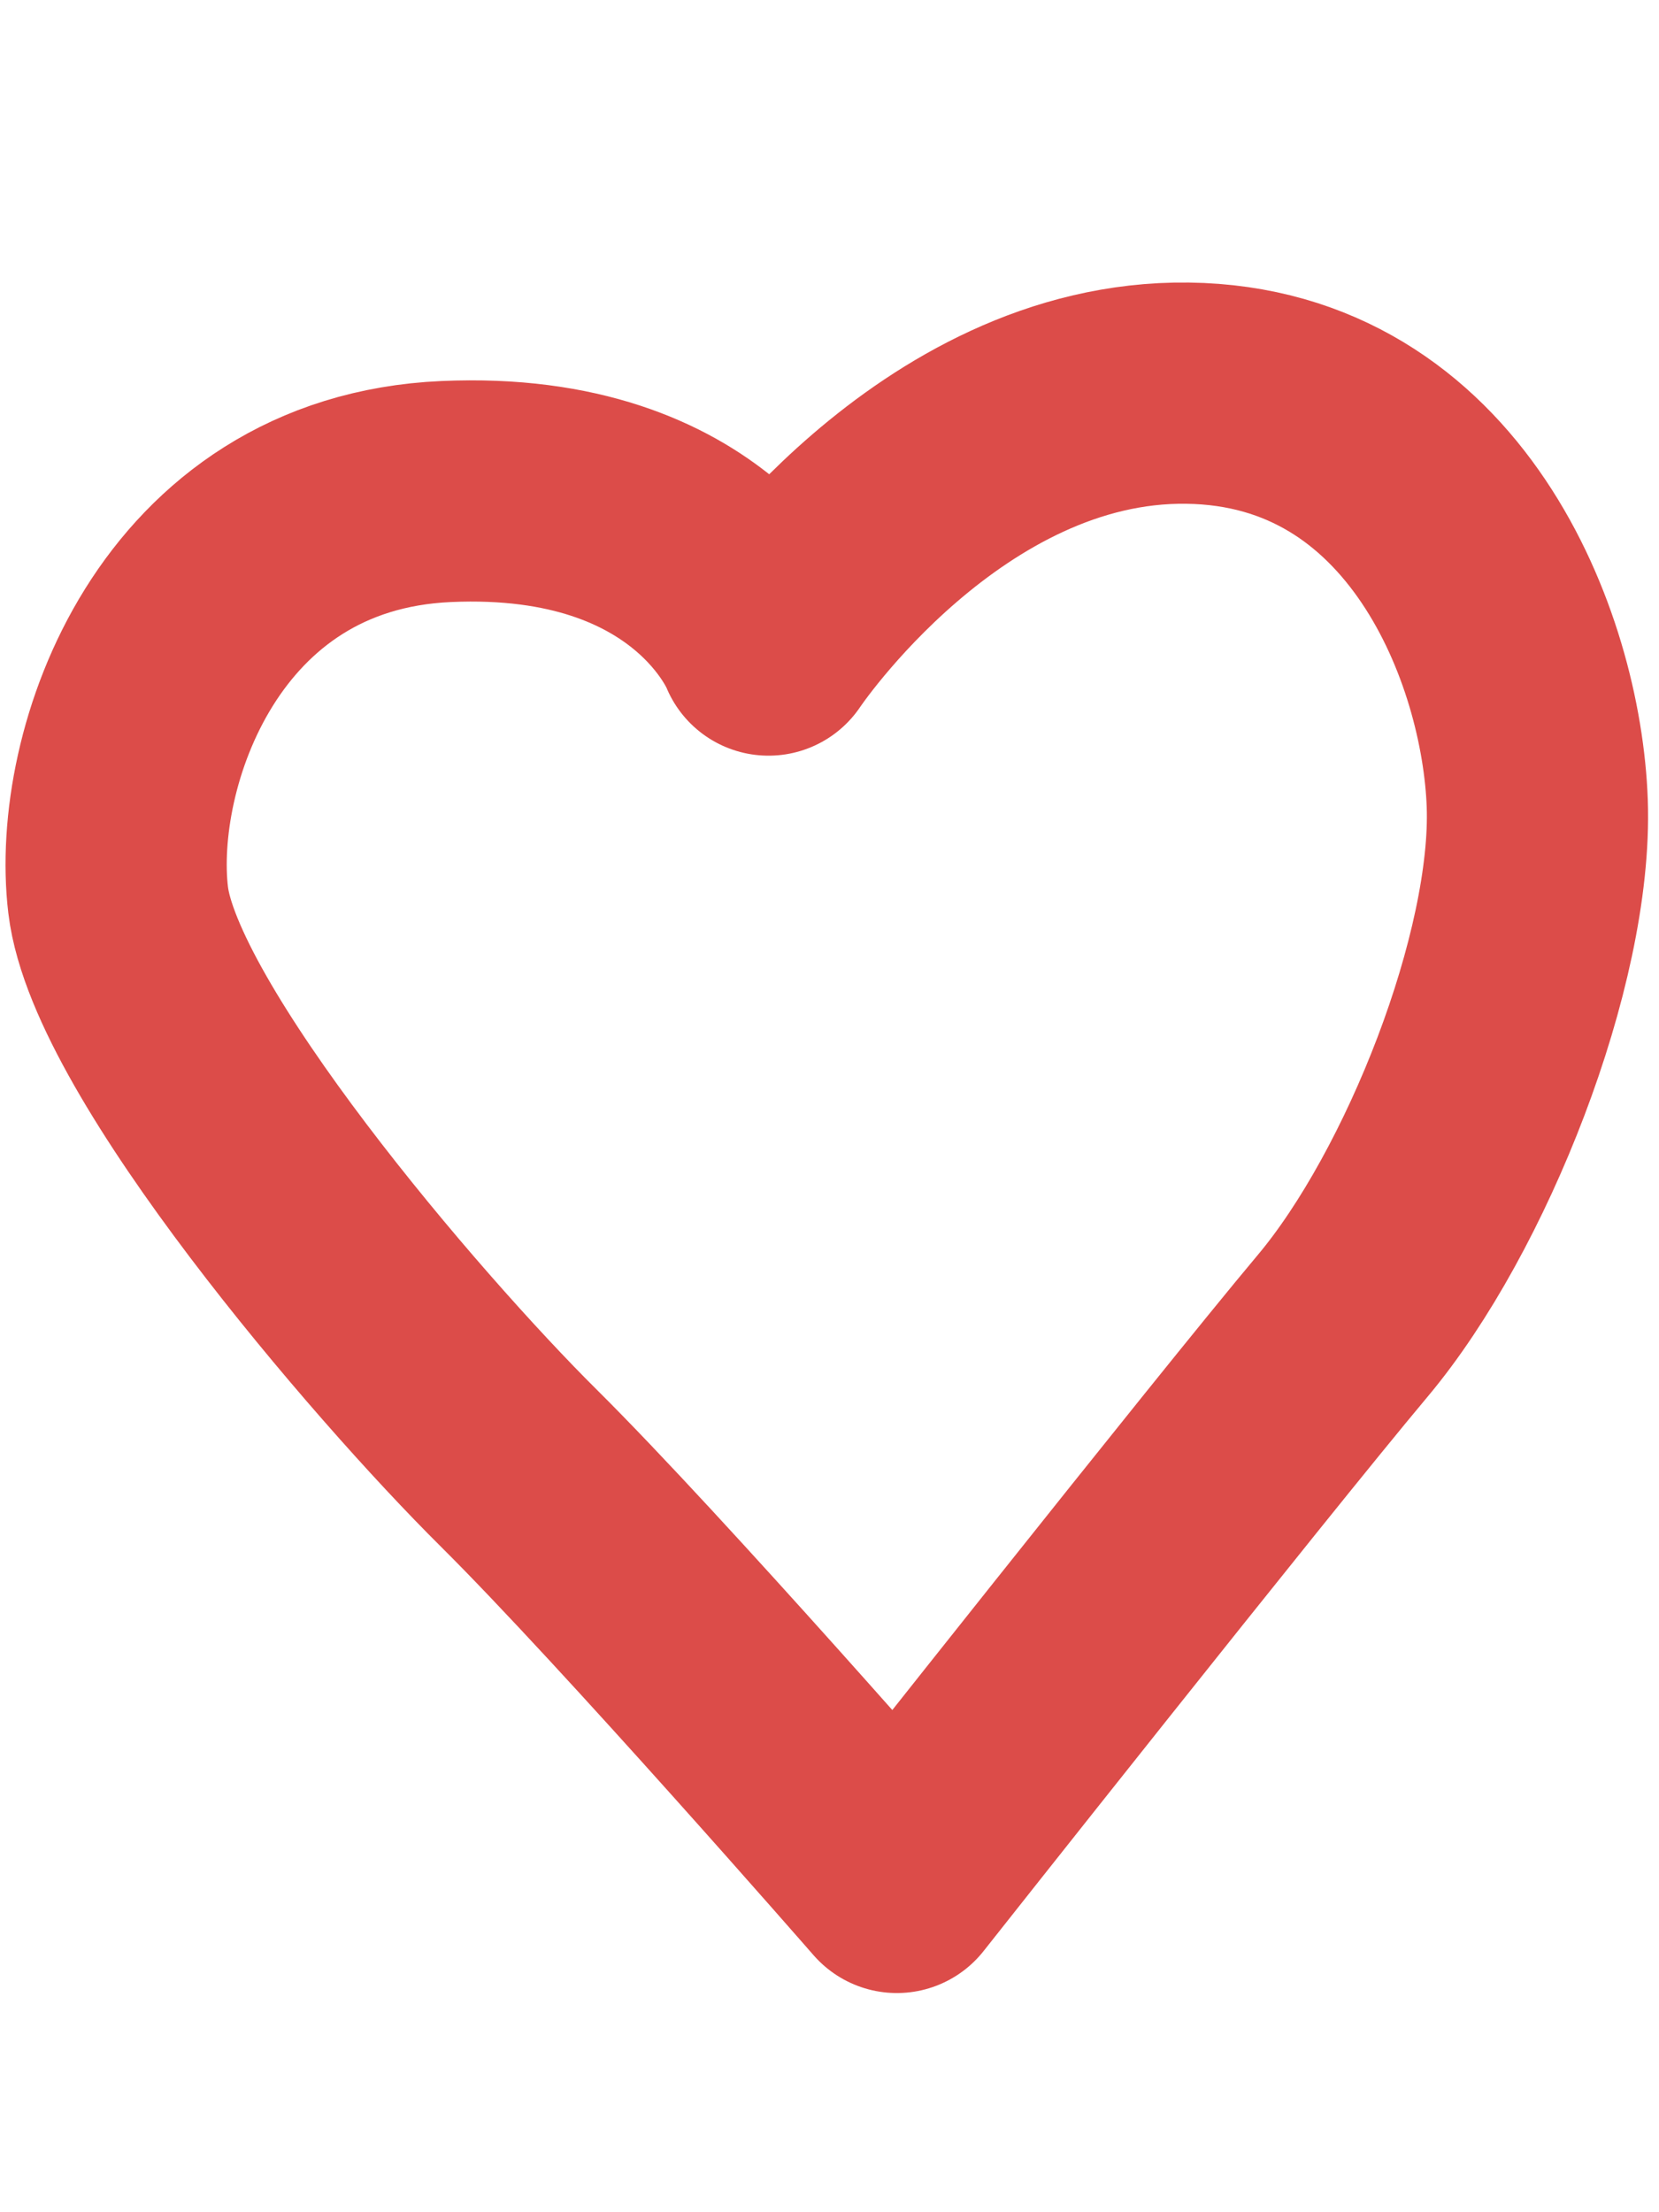 <?xml version="1.0" encoding="UTF-8" standalone="no"?><!DOCTYPE svg PUBLIC "-//W3C//DTD SVG 1.1//EN" "http://www.w3.org/Graphics/SVG/1.1/DTD/svg11.dtd"><svg width="100%" height="100%" viewBox="0 0 600 800" version="1.1" xmlns="http://www.w3.org/2000/svg" xmlns:xlink="http://www.w3.org/1999/xlink" xml:space="preserve" style="fill-rule:evenodd;clip-rule:evenodd;stroke-linecap:round;stroke-linejoin:round;stroke-miterlimit:1.414;"><path d="M277.946,233.272c0,0 -23.137,-59.68 -116.58,-55.521c-93.442,4.16 -124.738,96.856 -118.632,147.762c6.107,50.905 99.989,160.824 144.793,205.301c44.805,44.476 136.83,149.926 136.83,149.926c0,0 123.837,-156.695 161.303,-201.353c37.466,-44.657 72.301,-132.803 70.306,-188.845c-1.995,-56.041 -36.564,-147.2 -126.468,-148.364c-89.903,-1.164 -151.552,91.094 -151.552,91.094Z" style="fill:none;stroke-width:80px;stroke:#dc4c49;"/></svg>